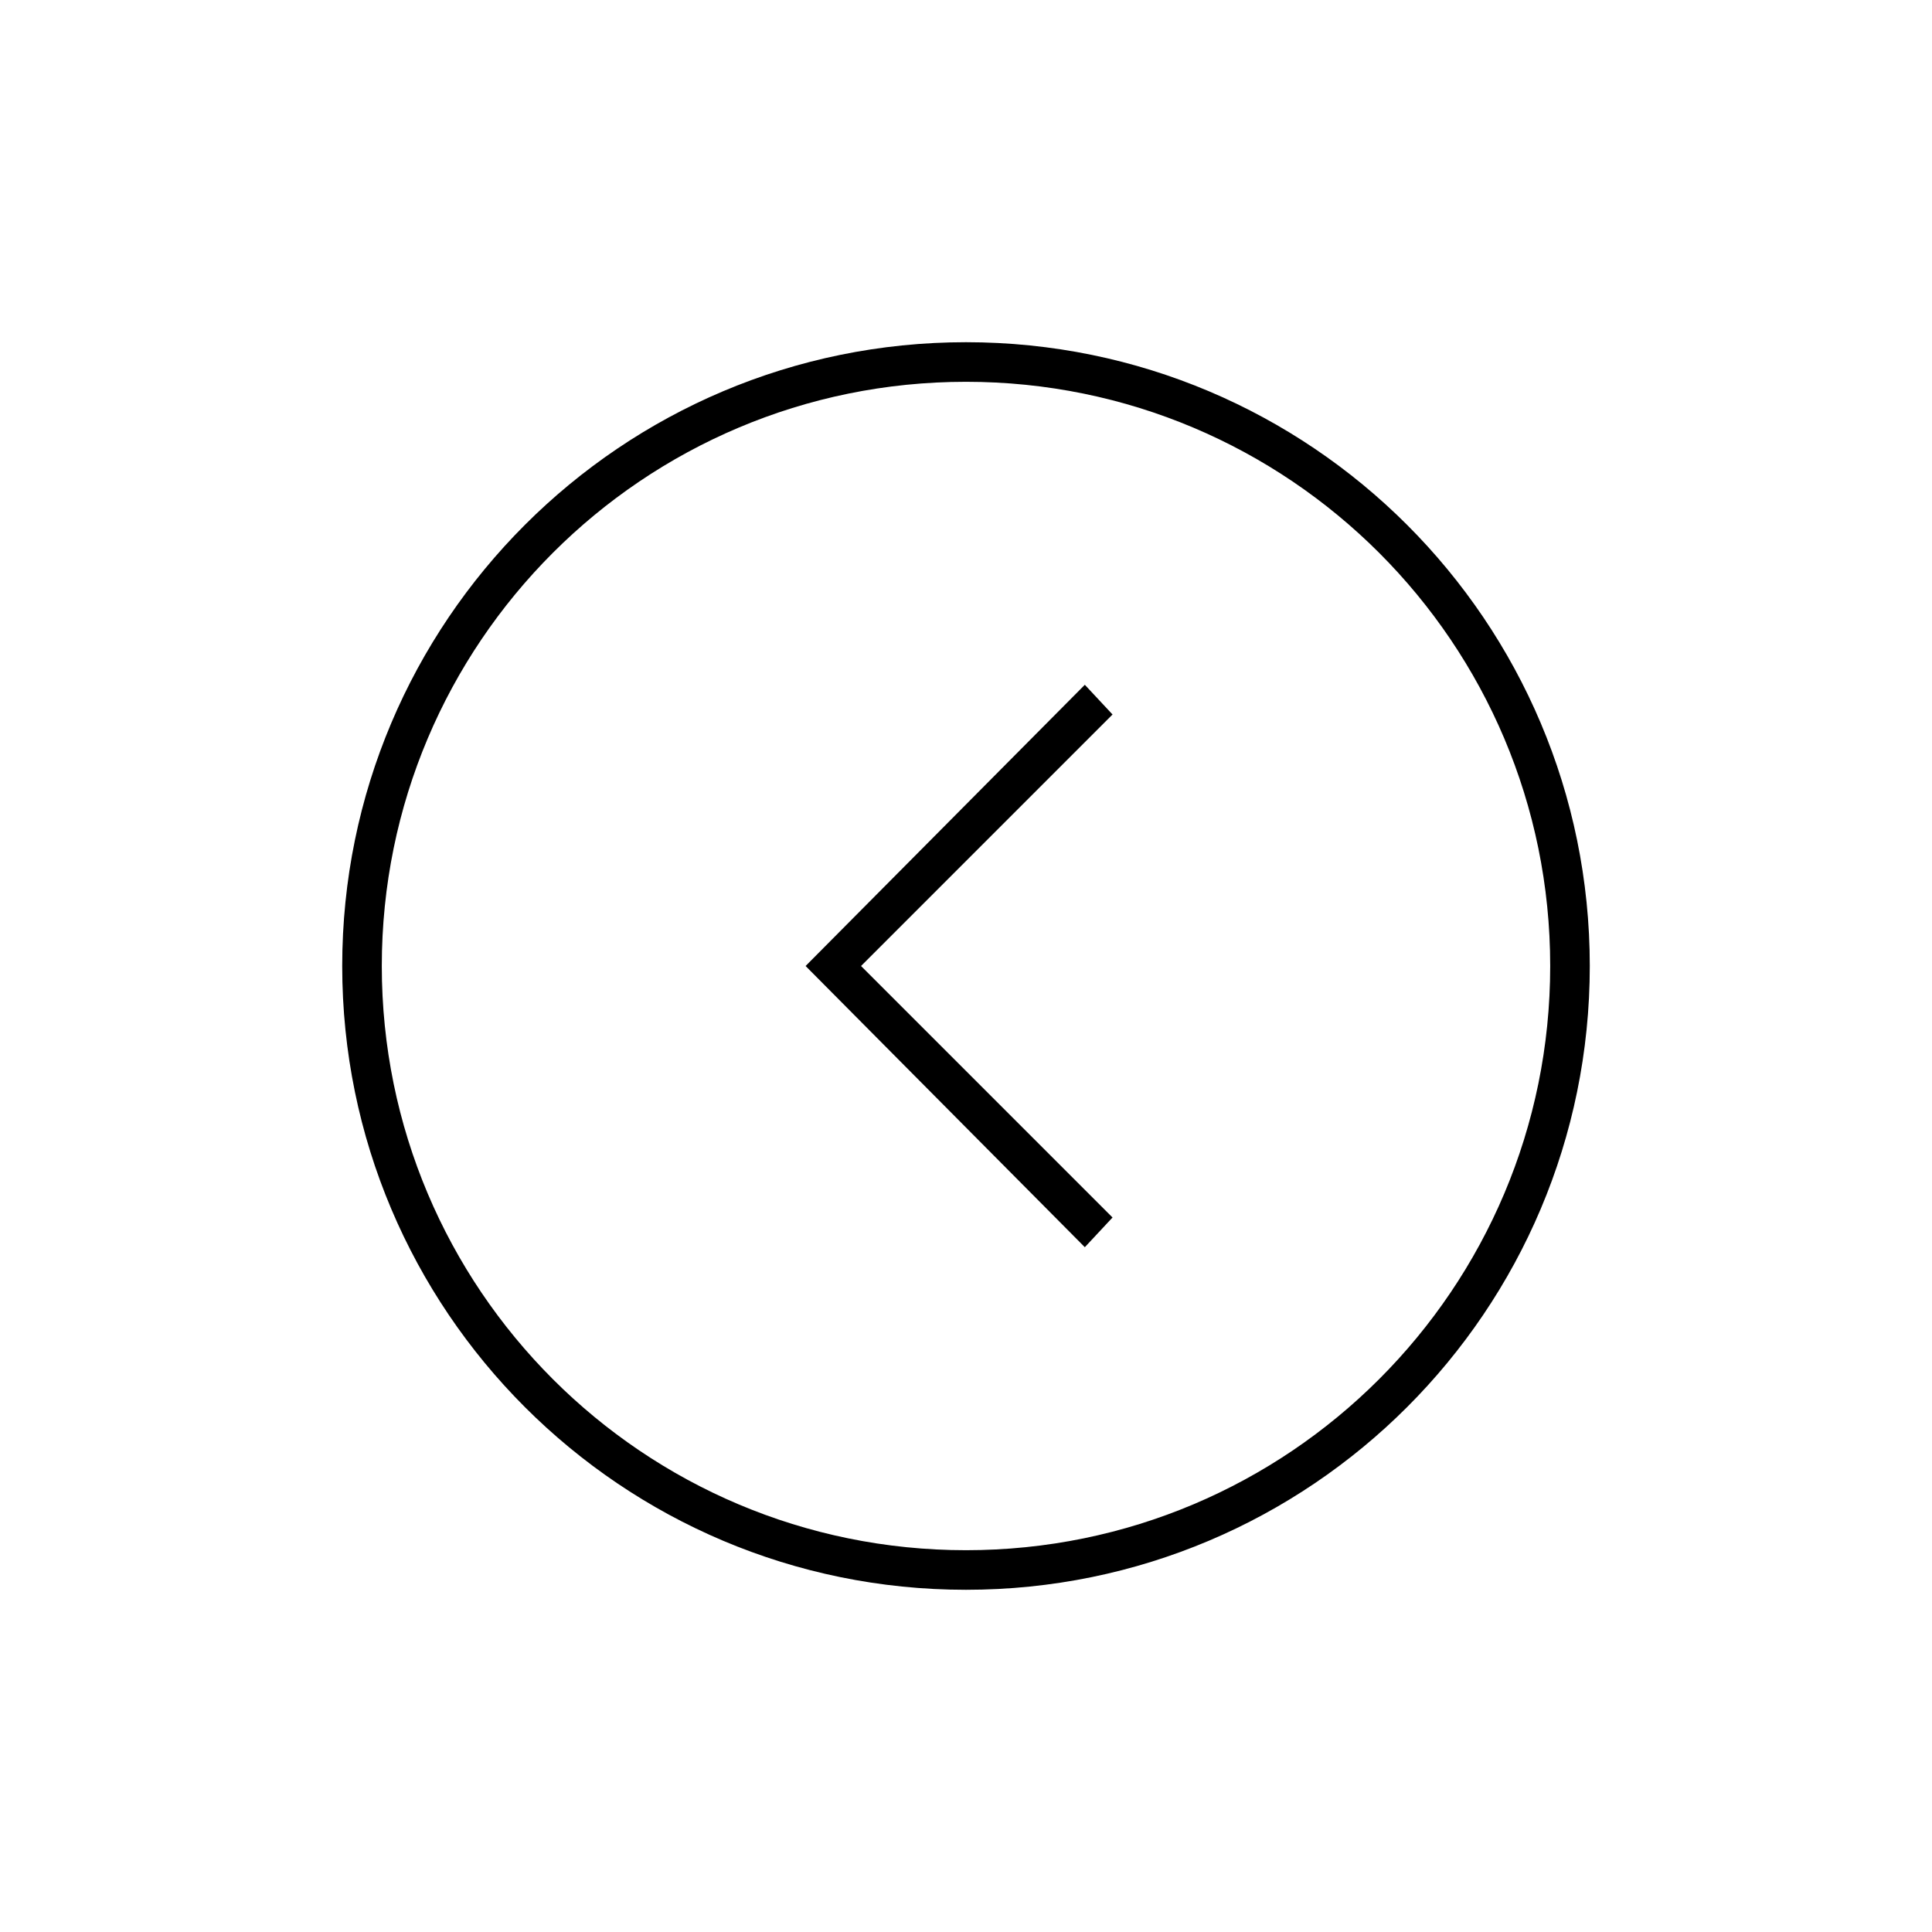 <?xml version="1.0" encoding="UTF-8"?>
<!-- Uploaded to: ICON Repo, www.svgrepo.com, Generator: ICON Repo Mixer Tools -->
<svg fill="#000000" width="800px" height="800px" version="1.1" viewBox="144 144 512 512" xmlns="http://www.w3.org/2000/svg">
 <g>
  <path d="m400 565.31c-91.316 0-165.31-73.996-165.31-165.31s73.996-165.31 165.31-165.31c91.312 0 165.31 73.996 165.31 165.31 0 91.312-74 165.31-165.31 165.31zm0-320.13c-85.543 0-154.82 69.273-154.82 154.82s69.273 154.82 154.82 154.82 154.82-69.273 154.82-154.82-69.273-154.82-154.82-154.82z"/>
  <path d="m431.49 474.52-74-74.52 74-74.523 7.344 7.871-66.648 66.652 66.648 66.648z"/>
 </g>
</svg>